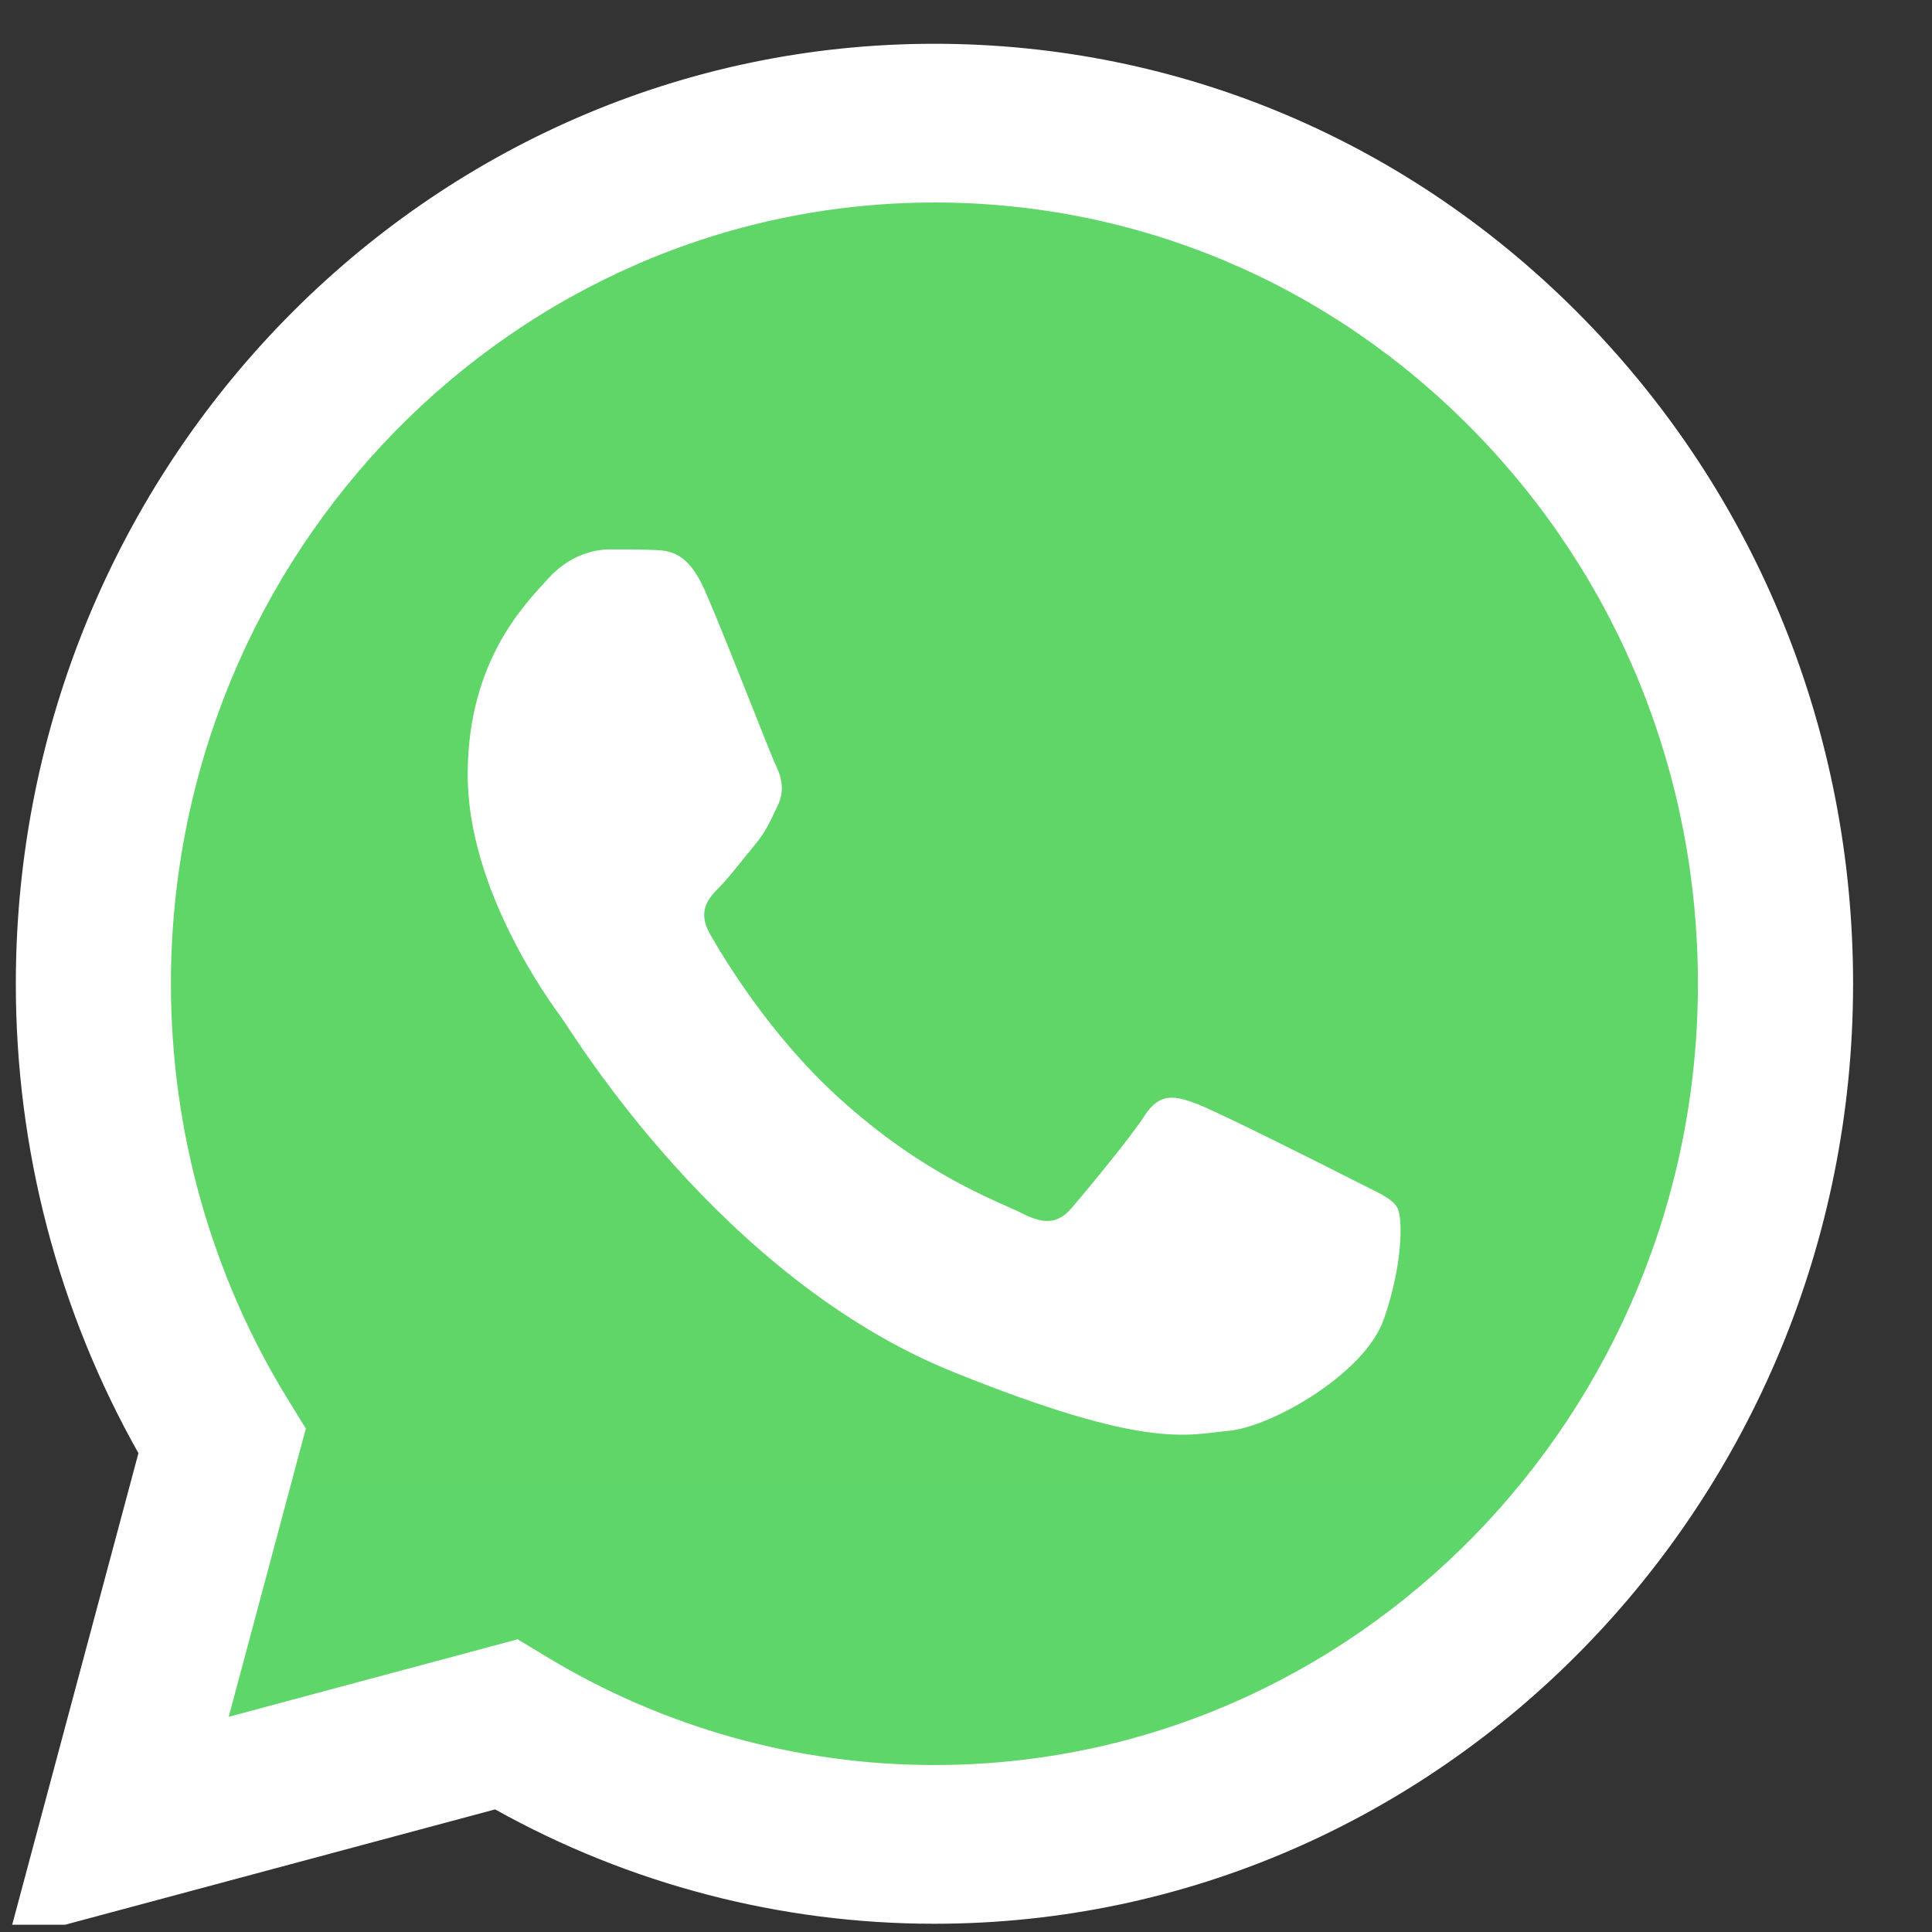 <svg width="26" height="26" viewBox="0 0 26 26" fill="none" xmlns="http://www.w3.org/2000/svg">
<rect x="0" y="0" width="26" height="26" fill="#333333" stroke="none"/>
<g clip-path="url(#clip0_2596_17619)">
<path d="M0.639 13.237C0.639 15.389 1.188 17.489 2.233 19.34L0.54 25.666L6.866 23.969C8.616 24.944 10.576 25.454 12.569 25.454H12.574C19.151 25.454 24.505 19.978 24.508 13.247C24.509 9.985 23.269 6.918 21.015 4.61C18.762 2.303 15.766 1.032 12.573 1.03C5.996 1.03 0.642 6.506 0.64 13.237" fill="url(#paint0_linear_2596_17619)"/>
<path d="M0.213 13.234C0.212 15.462 0.781 17.638 1.863 19.556L0.109 26.108L6.663 24.35C8.468 25.357 10.501 25.889 12.57 25.889H12.575C19.388 25.889 24.935 20.216 24.938 13.244C24.939 9.865 23.654 6.687 21.32 4.297C18.986 1.907 15.882 0.59 12.575 0.589C5.761 0.589 0.216 6.261 0.213 13.234ZM4.116 19.225L3.871 18.828C2.843 17.154 2.3 15.22 2.3 13.235C2.303 7.439 6.912 2.725 12.579 2.725C15.324 2.726 17.903 3.821 19.843 5.807C21.784 7.794 22.851 10.434 22.85 13.243C22.848 19.038 18.239 23.753 12.575 23.753H12.571C10.727 23.753 8.919 23.246 7.342 22.288L6.966 22.061L3.078 23.104L4.116 19.225Z" fill="url(#paint1_linear_2596_17619)"/>
<path d="M9.486 7.947C9.254 7.421 9.011 7.41 8.791 7.401C8.611 7.393 8.405 7.394 8.199 7.394C7.993 7.394 7.658 7.473 7.375 7.789C7.092 8.105 6.294 8.87 6.294 10.425C6.294 11.98 7.401 13.483 7.555 13.694C7.71 13.905 9.692 17.198 12.832 18.465C15.441 19.517 15.972 19.308 16.538 19.255C17.105 19.203 18.366 18.491 18.623 17.753C18.881 17.015 18.881 16.382 18.803 16.25C18.726 16.119 18.52 16.039 18.211 15.881C17.902 15.723 16.384 14.959 16.101 14.853C15.817 14.748 15.611 14.695 15.405 15.012C15.2 15.328 14.608 16.039 14.428 16.25C14.248 16.461 14.067 16.488 13.758 16.33C13.449 16.171 12.455 15.838 11.274 14.761C10.356 13.923 9.736 12.889 9.556 12.572C9.376 12.256 9.537 12.085 9.692 11.928C9.83 11.786 10.001 11.558 10.155 11.374C10.309 11.189 10.361 11.058 10.464 10.847C10.567 10.636 10.515 10.451 10.438 10.293C10.361 10.135 9.76 8.572 9.486 7.947Z" fill="white"/>
</g>
<defs>
<linearGradient id="paint0_linear_2596_17619" x1="1198.95" y1="2464.62" x2="1198.95" y2="1.03" gradientUnits="userSpaceOnUse">
<stop stop-color="#1FAF38"/>
<stop offset="1" stop-color="#60D669"/>
</linearGradient>
<linearGradient id="paint1_linear_2596_17619" x1="1241.52" y1="2552.52" x2="1241.52" y2="0.589" gradientUnits="userSpaceOnUse">
<stop stop-color="#F9F9F9"/>
<stop offset="1" stop-color="white"/>
</linearGradient>
<clipPath id="clip0_2596_17619">
<rect width="25.117" height="25.313" fill="white" transform="translate(0.109 0.589)"/>
</clipPath>
</defs>
</svg>
